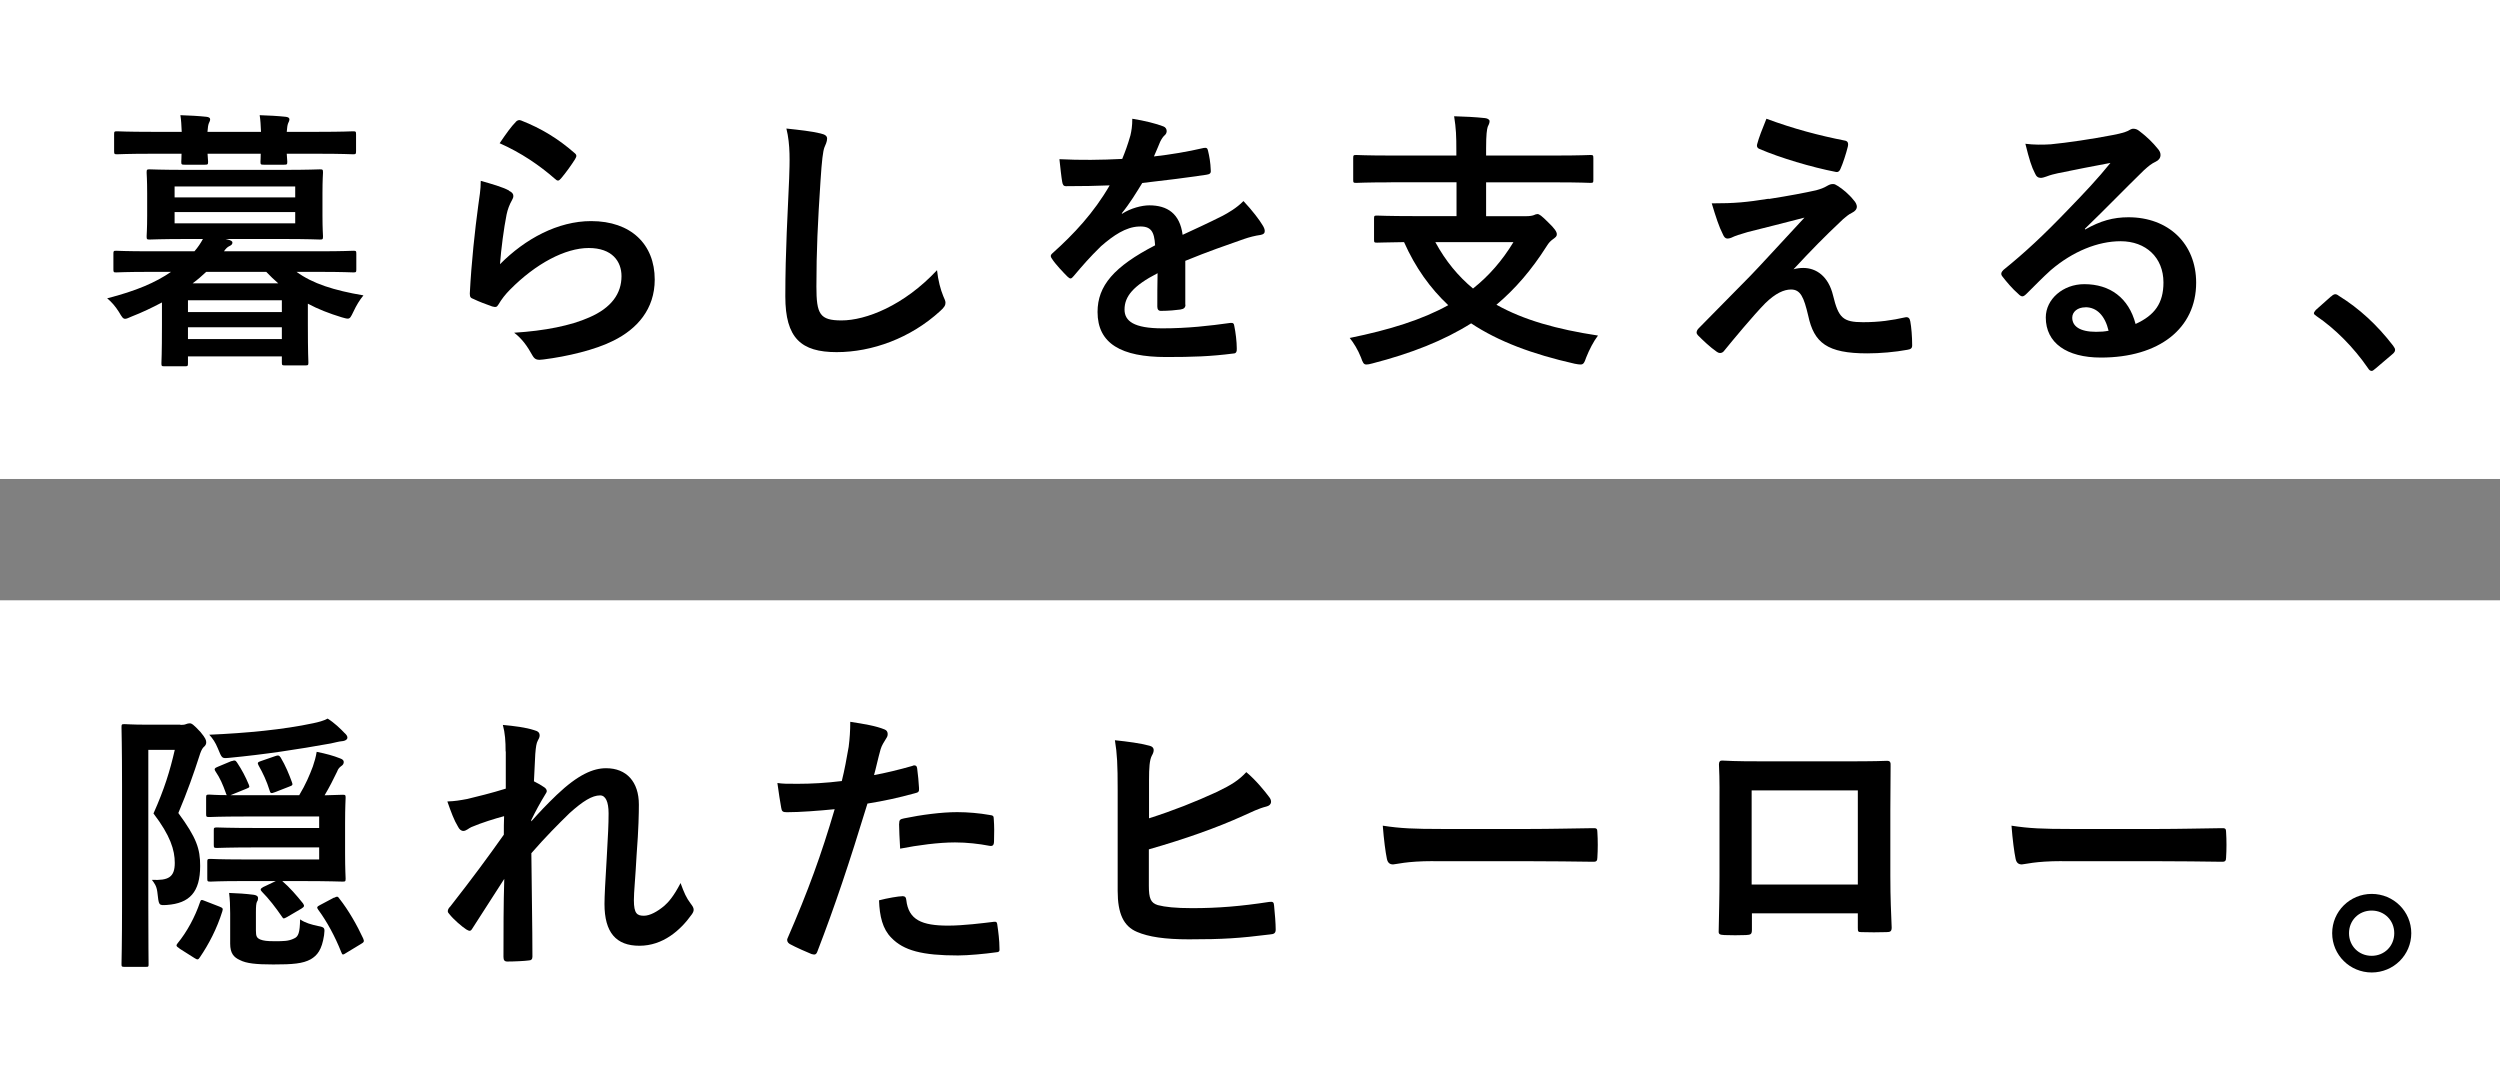 <?xml version="1.0" encoding="UTF-8"?>
<svg id="_レイヤー_2" data-name="レイヤー 2" xmlns="http://www.w3.org/2000/svg" viewBox="0 0 280.65 121.16">
  <rect x="0" y="0" width="280.65" height="121.16" fill="#808080" stroke="none"/>
  <defs>
    <style>
      .cls-1 {
        fill: #fff;
      }
    </style>
  </defs>
  <g id="_レイヤー_1-2" data-name="レイヤー 1">
    <g>
      <rect class="cls-1" x="0" y="0" width="280.65" height="53.77"/>
      <rect class="cls-1" x="0" y="67.39" width="280.65" height="53.77"/>
      <g>
        <path d="M18.19,33.95c-1.1,.58-2.24,1.13-3.43,1.59-.34,.15-.55,.25-.71,.25-.25,0-.37-.21-.7-.77-.4-.64-.86-1.16-1.32-1.53,3.25-.83,5.45-1.78,7.17-2.97h-2.33c-2.73,0-3.65,.06-3.83,.06-.28,0-.31-.03-.31-.34v-1.75c0-.31,.03-.34,.31-.34,.18,0,1.1,.06,3.83,.06h4.96c.4-.46,.7-.92,.95-1.38h-1.75c-2.97,0-4.01,.06-4.23,.06-.31,0-.34-.03-.34-.37,0-.18,.06-.8,.06-2.33v-2.48c0-1.56-.06-2.18-.06-2.33,0-.34,.03-.37,.34-.37,.21,0,1.26,.06,4.23,.06h10.69c2.94,0,3.98-.06,4.2-.06,.31,0,.34,.03,.34,.37,0,.15-.06,.77-.06,2.33v2.48c0,1.53,.06,2.14,.06,2.33,0,.34-.03,.37-.34,.37-.21,0-1.26-.06-4.2-.06h-6.4l.25,.06c.34,.09,.52,.18,.52,.34,0,.18-.09,.28-.34,.4-.21,.09-.4,.28-.61,.58h10.66c2.76,0,3.65-.06,3.86-.06,.31,0,.34,.03,.34,.34v1.75c0,.31-.03,.34-.34,.34-.21,0-1.1-.06-3.86-.06h-2.51c1.81,1.32,4.2,2.08,7.51,2.64-.43,.52-.8,1.13-1.13,1.84-.28,.58-.37,.77-.64,.77-.15,0-.34-.06-.67-.15-1.41-.43-2.67-.92-3.8-1.53v2.3c0,3.31,.06,4.11,.06,4.29,0,.31-.03,.34-.34,.34h-2.3c-.31,0-.34-.03-.34-.34v-.67h-10.54v.77c0,.31-.03,.34-.34,.34h-2.3c-.31,0-.34-.03-.34-.34,0-.18,.06-.98,.06-4.32v-2.48Zm2.21-19.15c-.03-.67-.06-1.35-.15-1.87,.98,.03,2.08,.09,2.91,.18,.28,.03,.43,.12,.43,.28,0,.18-.09,.31-.15,.46s-.12,.46-.15,.95h6.01c-.03-.67-.06-1.35-.15-1.87,.98,.03,2.08,.09,2.91,.18,.28,.03,.43,.12,.43,.28,0,.18-.09,.31-.15,.46-.06,.15-.12,.46-.15,.95h3.58c2.73,0,3.68-.06,3.86-.06,.31,0,.34,.03,.34,.34v1.87c0,.34-.03,.37-.34,.37-.18,0-1.13-.06-3.86-.06h-3.58c.03,.49,.06,.77,.06,.89,0,.31-.03,.34-.37,.34h-2.27c-.34,0-.37-.03-.37-.34,0-.12,.03-.4,.03-.89h-5.97c.03,.49,.06,.77,.06,.89,0,.31-.03,.34-.37,.34h-2.27c-.34,0-.37-.03-.37-.34,0-.12,.03-.4,.03-.89h-3.37c-2.73,0-3.68,.06-3.86,.06-.31,0-.34-.03-.34-.37v-1.87c0-.31,.03-.34,.34-.34,.18,0,1.13,.06,3.86,.06h3.4Zm-.8,6.13v1.23h13.54v-1.23h-13.54Zm13.54,2.88h-13.54v1.26h13.54v-1.26Zm-12.04,9.9v1.32h10.54v-1.32h-10.54Zm10.54,4.35v-1.32h-10.54v1.32h10.54Zm-.4-6.25c-.46-.4-.92-.83-1.35-1.29h-6.74c-.46,.43-.98,.89-1.53,1.29h9.62Z"/>
        <path d="M57.14,21.42c.34,.15,.49,.34,.49,.58,0,.15-.06,.31-.15,.46-.28,.49-.49,1.04-.61,1.62-.31,1.56-.61,3.83-.74,5.58,2.82-2.85,6.5-4.84,10.23-4.84,4.47,0,7.14,2.6,7.14,6.56,0,3.34-1.99,5.55-4.63,6.86-2.05,1.04-5.21,1.78-7.84,2.11-.67,.09-.95,.06-1.23-.4-.58-1.04-1.13-1.87-2.08-2.6,3.43-.21,6.37-.8,8.43-1.72,2.48-1.07,3.62-2.67,3.62-4.63,0-1.65-1.04-3.16-3.68-3.16s-5.94,1.75-8.82,4.66c-.55,.55-.95,1.07-1.32,1.69-.18,.31-.31,.31-.7,.21-.7-.25-1.44-.52-2.08-.83-.31-.12-.43-.18-.43-.61,.18-3.55,.58-7.17,.95-9.9,.12-.92,.28-1.72,.28-2.76,1.2,.34,2.48,.7,3.19,1.1Zm.77-7.75c.15-.15,.34-.25,.58-.15,2.27,.89,4.17,2.05,6,3.65,.15,.12,.21,.21,.21,.34,0,.09-.06,.21-.15,.37-.4,.64-1.04,1.53-1.56,2.14-.12,.15-.25,.25-.34,.25-.12,0-.21-.06-.37-.21-1.72-1.5-3.77-2.91-6.19-3.98,.74-1.1,1.32-1.9,1.81-2.39Z"/>
        <path d="M92.11,14.98c.52,.12,.74,.28,.74,.58,0,.34-.18,.7-.31,1.01-.15,.43-.28,1.38-.43,3.74-.31,4.72-.46,7.84-.46,11.86,0,3.09,.37,3.8,2.82,3.8,2.73,0,6.99-1.65,10.72-5.64,.12,1.16,.4,2.18,.7,2.91,.15,.34,.25,.55,.25,.74,0,.28-.12,.52-.61,.95-3.31,3.03-7.63,4.6-11.61,4.6s-5.76-1.56-5.76-6.25c0-5.15,.28-9.56,.43-13.24,.06-1.81,.15-3.77-.31-5.61,1.41,.15,2.88,.31,3.83,.55Z"/>
        <path d="M133.08,34.2c0,.34-.18,.49-.58,.55-.4,.06-1.32,.15-2.18,.15-.28,0-.4-.18-.4-.49,0-1.1,0-2.64,.03-3.74-2.73,1.41-3.71,2.6-3.71,4.08,0,1.29,1.04,2.11,4.26,2.11,2.82,0,5.27-.28,7.63-.61,.28-.03,.4,.06,.43,.34,.15,.7,.28,1.78,.28,2.51,.03,.37-.09,.58-.34,.58-2.64,.34-4.63,.4-7.6,.4-5.02,0-7.69-1.5-7.69-5.06,0-2.94,1.84-5.09,6.46-7.48-.09-1.56-.46-2.18-1.84-2.11-1.44,.06-2.82,.98-4.23,2.21-1.32,1.29-2.08,2.18-3.06,3.34-.15,.18-.25,.28-.37,.28-.09,0-.21-.09-.34-.21-.43-.43-1.35-1.38-1.75-2.02-.09-.12-.12-.21-.12-.28,0-.12,.06-.21,.21-.34,2.36-2.11,4.63-4.53,6.4-7.6-1.44,.06-3.09,.09-4.9,.09-.28,0-.37-.15-.43-.49-.09-.49-.21-1.62-.31-2.54,2.33,.12,4.72,.09,7.05-.03,.34-.83,.61-1.56,.92-2.64,.12-.52,.21-1.04,.21-1.87,1.35,.21,2.7,.55,3.49,.86,.25,.09,.37,.31,.37,.52,0,.15-.06,.34-.21,.46-.18,.15-.37,.43-.52,.74-.18,.43-.34,.83-.7,1.65,1.87-.21,3.74-.52,5.58-.95,.34-.06,.43,.03,.49,.31,.15,.61,.28,1.32,.31,2.21,.03,.31-.09,.43-.52,.49-2.3,.34-4.93,.67-7.17,.92-.7,1.13-1.38,2.27-2.3,3.4l.03,.06c.98-.64,2.24-.95,3.06-.95,2.02,0,3.43,.92,3.74,3.31,1.19-.55,2.94-1.35,4.5-2.14,.58-.31,1.56-.86,2.33-1.65,1.01,1.07,1.81,2.14,2.14,2.7,.18,.28,.25,.49,.25,.67,0,.25-.15,.37-.46,.43-.64,.09-1.26,.25-1.87,.46-1.99,.7-3.98,1.38-6.59,2.45v4.93Z"/>
        <path d="M156.14,20.47c-2.76,0-3.71,.06-3.89,.06-.31,0-.34-.03-.34-.34v-2.42c0-.34,.03-.37,.34-.37,.18,0,1.13,.06,3.89,.06h7.35v-.49c0-1.75-.03-2.51-.25-3.92,1.1,.03,2.42,.09,3.49,.21,.28,.03,.49,.18,.49,.34,0,.25-.12,.43-.21,.64-.09,.31-.18,.83-.18,2.42v.8h7.81c2.76,0,3.71-.06,3.89-.06,.31,0,.34,.03,.34,.37v2.42c0,.31-.03,.34-.34,.34-.18,0-1.13-.06-3.89-.06h-7.81v3.8h4.47c.46,0,.74-.06,.89-.12,.12-.06,.28-.12,.4-.12,.21,0,.46,.18,1.23,.95,.7,.67,.95,1.04,.95,1.32,0,.25-.15,.34-.43,.55-.28,.21-.46,.37-.74,.83-1.65,2.6-3.49,4.75-5.61,6.53,3.06,1.72,6.8,2.76,11.4,3.46-.49,.64-.98,1.59-1.32,2.45-.21,.61-.31,.8-.64,.8-.15,0-.37-.03-.67-.09-4.72-1.07-8.52-2.48-11.61-4.53-3.06,1.93-6.71,3.37-11.09,4.5-.31,.09-.52,.12-.67,.12-.31,0-.4-.21-.61-.8-.34-.86-.83-1.65-1.26-2.18,4.5-.92,8.12-2.05,11.06-3.68-2.02-1.9-3.68-4.2-4.96-7.08-2.08,.03-2.88,.06-3.03,.06-.31,0-.34-.03-.34-.34v-2.36c0-.31,.03-.34,.34-.34,.18,0,1.2,.06,4.17,.06h4.75v-3.8h-7.35Zm4.99,6.71c1.16,2.14,2.57,3.83,4.23,5.21,1.78-1.41,3.28-3.13,4.54-5.21h-8.76Z"/>
        <path d="M198.55,22.34c2.36-.37,4.08-.7,5.33-.98,.52-.15,.83-.25,1.23-.49,.28-.15,.4-.21,.67-.21,.18,0,.28,.06,.52,.21,.55,.34,1.26,.92,1.81,1.62,.21,.21,.34,.52,.34,.7,0,.28-.18,.52-.55,.7-.43,.21-.64,.43-.98,.7-2.27,2.14-3.52,3.43-5.58,5.64,.4-.12,.8-.15,1.1-.15,1.44,0,2.82,.92,3.34,3.09,.61,2.51,1.1,3,3.37,3,1.81,0,3.25-.21,4.75-.55,.34-.06,.49,.12,.55,.46,.12,.64,.21,1.69,.21,2.7,0,.31-.15,.43-.55,.49-1.35,.25-3.03,.4-4.5,.4-4.5,0-5.97-1.19-6.62-4.23-.49-2.08-.86-2.94-1.93-2.94-.8,0-1.75,.43-2.88,1.53-1.38,1.41-3.62,4.11-4.66,5.39-.09,.12-.25,.21-.43,.21-.09,0-.21-.03-.34-.12-.8-.55-1.59-1.32-2.14-1.87-.09-.09-.15-.21-.15-.31,0-.15,.09-.34,.25-.49,1.96-1.99,3.83-3.89,5.79-5.88,1.19-1.23,2.79-3,6.07-6.53-2.3,.61-4.35,1.1-6.37,1.62-.95,.28-1.41,.43-1.65,.55s-.43,.18-.64,.18-.37-.15-.52-.52c-.4-.77-.77-1.9-1.23-3.43,2.64,0,3.86-.12,6.4-.52Zm8.55-6.56c.31,.06,.43,.25,.34,.67-.18,.74-.55,1.9-.83,2.51-.09,.25-.28,.4-.52,.34-2.7-.52-6.28-1.59-8.55-2.57-.18-.06-.37-.21-.28-.55,.18-.7,.58-1.72,1.04-2.85,3.06,1.13,5.85,1.87,8.79,2.45Z"/>
        <path d="M234.07,25.77c1.72-.98,3.16-1.38,4.87-1.38,4.47,0,7.6,2.94,7.6,7.35,0,5.12-4.14,8.4-10.69,8.4-3.86,0-6.19-1.65-6.19-4.5,0-2.05,1.93-3.74,4.32-3.74,2.88,0,4.99,1.53,5.76,4.47,2.15-.98,3.13-2.33,3.13-4.66,0-2.79-1.96-4.63-4.81-4.63-2.54,0-5.36,1.13-7.84,3.25-.89,.8-1.75,1.69-2.67,2.6-.21,.21-.37,.34-.52,.34-.12,0-.28-.09-.46-.28-.64-.55-1.32-1.35-1.81-1.99-.18-.25-.09-.46,.15-.7,2.39-1.93,4.5-3.89,7.26-6.77,1.9-1.96,3.34-3.49,4.75-5.24-1.84,.34-4.01,.77-5.91,1.16-.4,.09-.8,.18-1.29,.37-.15,.06-.46,.15-.61,.15-.31,0-.52-.15-.67-.52-.37-.7-.64-1.56-1.07-3.31,.92,.12,1.93,.12,2.85,.06,1.87-.18,4.57-.58,6.96-1.04,.77-.15,1.38-.31,1.69-.46,.15-.09,.43-.25,.58-.25,.31,0,.49,.09,.7,.25,.92,.7,1.53,1.32,2.05,1.96,.25,.28,.34,.49,.34,.74,0,.31-.18,.58-.52,.74-.52,.25-.77,.46-1.35,.98-2.24,2.18-4.29,4.32-6.62,6.56l.03,.09Zm.03,8.73c-.89,0-1.47,.52-1.47,1.16,0,.95,.83,1.59,2.67,1.59,.55,0,.95-.03,1.41-.12-.4-1.69-1.32-2.64-2.6-2.64Z"/>
        <path d="M261.7,33.28c.21-.21,.37-.25,.46-.25s.21,.03,.4,.18c2.27,1.41,4.29,3.25,6.1,5.61,.18,.25,.21,.34,.21,.46,0,.15-.06,.28-.31,.49l-1.87,1.59c-.21,.18-.34,.28-.43,.28-.15,0-.28-.06-.43-.31-1.62-2.36-3.71-4.44-5.79-5.85-.18-.12-.28-.21-.28-.31s.06-.18,.21-.37l1.72-1.53Z"/>
        <path d="M20.27,81.38c.28,0,.49-.03,.61-.09,.15-.06,.28-.09,.43-.09,.21,0,.43,.15,1.2,.98,.58,.7,.64,.92,.64,1.16,0,.21-.09,.37-.31,.55-.18,.18-.34,.58-.46,.98-.61,1.9-1.35,4.01-2.36,6.4,2.05,2.79,2.45,4.01,2.45,5.94,0,2.94-1.19,4.2-3.74,4.38-.95,.06-.89,.06-1.07-1.47-.09-.7-.34-.98-.61-1.35,1.84,.09,2.57-.28,2.57-1.9,0-1.44-.49-3.06-2.39-5.55,1.23-2.76,1.84-4.75,2.39-7.14h-2.97v17.46c0,4.2,.03,6.4,.03,6.59,0,.28,0,.31-.31,.31h-2.39c-.31,0-.34-.03-.34-.31,0-.21,.06-2.3,.06-6.56v-13.42c0-4.29-.06-6.4-.06-6.62,0-.31,.03-.34,.34-.34,.21,0,.89,.06,2.3,.06h3.98Zm-.12,25.09c-.4-.25-.4-.34-.21-.58,1.04-1.26,1.96-2.97,2.51-4.6,.09-.31,.18-.31,.55-.15l1.65,.64c.37,.15,.4,.21,.31,.52-.61,1.96-1.53,3.71-2.51,5.15-.09,.15-.18,.25-.28,.25s-.18-.06-.34-.15l-1.69-1.07Zm5.85-21.02c.34-.12,.43-.12,.61,.15,.55,.83,.95,1.59,1.32,2.48,.12,.31,.09,.31-.34,.49l-1.72,.7h7.72c.74-1.23,1.16-2.24,1.53-3.22,.18-.52,.34-1.07,.43-1.65,1.04,.21,1.87,.43,2.64,.74,.25,.09,.4,.21,.4,.4s-.09,.34-.28,.46c-.21,.15-.37,.34-.46,.61-.46,.95-.83,1.69-1.41,2.67,1.23-.03,1.9-.06,2.02-.06,.31,0,.34,.03,.34,.34,0,.18-.06,1.01-.06,2.85v3.37c0,1.81,.06,2.67,.06,2.85,0,.31-.03,.34-.34,.34-.18,0-1.59-.06-4.5-.06h-2.27c.86,.74,1.59,1.59,2.33,2.51,.18,.28,.15,.37-.18,.58l-1.62,.95c-.18,.09-.28,.15-.37,.15-.06,0-.12-.06-.21-.21-.67-.98-1.47-2.02-2.24-2.79-.21-.21-.18-.34,.15-.52l1.41-.67h-3.86c-2.48,0-3.28,.06-3.46,.06-.34,0-.37-.03-.37-.34v-1.87c0-.31,.03-.34,.37-.34,.18,0,.98,.06,3.46,.06h8.73v-1.35h-6.99c-3.16,0-4.29,.06-4.47,.06-.34,0-.37-.03-.37-.34v-1.65c0-.28,.03-.31,.37-.31,.18,0,1.32,.06,4.47,.06h6.99v-1.29h-8.4c-2.79,0-3.74,.06-3.92,.06-.34,0-.37-.03-.37-.34v-1.84c0-.31,.03-.34,.37-.34,.12,0,.71,.06,1.96,.06-.06-.06-.09-.12-.12-.25-.34-.95-.64-1.65-1.16-2.42-.18-.28-.09-.37,.28-.52l1.53-.64Zm12.72-3.13c.18,.18,.28,.31,.28,.49s-.21,.37-.64,.4c-.34,.03-.74,.15-1.23,.25-3.74,.67-7.35,1.23-11.46,1.62-.77,.06-.74,.09-1.23-1.1-.25-.61-.55-1.07-.95-1.5,4.2-.18,8.36-.58,11.67-1.29,.58-.12,1.19-.28,1.62-.52,.74,.46,1.44,1.13,1.93,1.65Zm-9.99,22.15c0,.64,.09,.83,.52,1.01,.34,.12,.67,.18,1.56,.18,1.04,0,1.59,0,2.21-.31,.49-.21,.64-.67,.67-2.14,.58,.4,1.26,.58,1.99,.74,.8,.15,.8,.21,.7,1.04-.25,1.65-.77,2.27-1.5,2.7-.89,.49-2.02,.58-4.2,.58-1.96,0-3.03-.12-3.74-.49-.7-.31-1.1-.77-1.1-1.84v-3.4c0-.92-.03-1.53-.12-2.3,.89,.03,1.87,.09,2.79,.21,.37,.06,.46,.21,.46,.37s-.03,.28-.12,.4c-.09,.18-.12,.52-.12,1.19v2.05Zm2.14-19.58c.34-.12,.46-.12,.64,.15,.55,.92,.95,1.9,1.26,2.76,.12,.31,.09,.37-.34,.52l-1.56,.61c-.46,.18-.52,.12-.61-.21-.31-1.01-.74-1.93-1.23-2.79-.15-.28-.12-.37,.25-.49l1.59-.55Zm6.62,15.9c.37-.18,.43-.18,.61,.09,1.04,1.32,1.99,3,2.67,4.47,.15,.34,.09,.43-.28,.64l-1.62,.98c-.18,.12-.28,.18-.37,.18s-.12-.09-.21-.31c-.67-1.69-1.59-3.4-2.57-4.72-.18-.25-.15-.34,.21-.52l1.56-.83Z"/>
        <path d="M56.76,84.35c0-1.13-.06-2.05-.31-2.97,1.29,.12,2.57,.28,3.49,.58,.49,.12,.64,.31,.64,.61,0,.18-.09,.37-.21,.58-.15,.28-.21,.64-.28,1.5-.06,1.01-.09,1.65-.15,3.06,.43,.21,.86,.46,1.16,.67,.18,.12,.28,.28,.28,.43,0,.09-.06,.21-.15,.34-.58,.95-1.1,1.9-1.59,2.91v.15c.98-1.1,1.65-1.81,2.85-2.97,2.42-2.3,4.11-3,5.55-3,2.3,0,3.68,1.53,3.68,4.08,0,.89-.03,2.76-.25,5.58-.15,2.82-.31,4.2-.31,5.15,0,1.53,.37,1.75,1.13,1.75,.67,0,1.5-.46,2.27-1.1,.46-.4,1.07-1.07,1.84-2.57,.4,1.1,.64,1.65,1.13,2.3,.21,.28,.34,.46,.34,.7,0,.15-.06,.31-.21,.52-1.29,1.81-3.25,3.52-5.88,3.52s-3.92-1.5-3.92-4.69c0-.83,.09-2.54,.25-5.15,.15-2.7,.21-3.71,.21-5.02s-.34-2.02-.95-2.02c-.89,0-1.93,.64-3.43,1.99-1.26,1.23-2.7,2.67-4.29,4.5,.03,3.86,.12,8.27,.12,11.61,0,.28-.12,.43-.43,.43-.4,.06-1.59,.12-2.39,.12-.31,0-.43-.15-.43-.52,0-2.79,0-6.01,.09-8.76-1.19,1.87-2.42,3.77-3.55,5.52-.12,.21-.21,.31-.34,.31-.09,0-.21-.06-.37-.15-.49-.31-1.47-1.16-1.9-1.72-.12-.12-.18-.21-.18-.34,0-.18,.12-.37,.28-.52,2.54-3.25,4.14-5.42,6.01-8.06,0-.77,0-1.35,.03-2.08-1.04,.28-2.54,.74-3.68,1.23-.28,.12-.58,.43-.89,.43-.25,0-.46-.18-.61-.49-.43-.7-.77-1.62-1.19-2.82,.86-.03,1.38-.12,2.24-.28,1.04-.25,2.76-.67,4.32-1.16v-4.17Z"/>
        <path d="M102.47,85.95c.34-.09,.46,.06,.49,.31,.09,.67,.18,1.56,.21,2.21,.03,.4-.06,.49-.46,.58-1.9,.52-3.46,.86-5.33,1.16-2.08,6.8-3.65,11.49-5.61,16.58-.15,.43-.34,.4-.67,.31-.31-.12-1.81-.77-2.45-1.13-.25-.15-.34-.4-.25-.61,2.33-5.36,3.8-9.41,5.3-14.52-1.78,.18-3.92,.34-5.36,.34-.46,0-.58-.09-.64-.49-.12-.64-.28-1.69-.43-2.79,.64,.09,1.01,.09,2.27,.09,1.53,0,3.19-.09,4.96-.31,.31-1.23,.55-2.57,.77-3.83,.12-.92,.18-1.84,.18-2.82,1.62,.25,2.88,.46,3.86,.86,.25,.09,.34,.31,.34,.49,0,.12,0,.28-.15,.49-.25,.43-.49,.74-.64,1.23-.31,1.1-.52,2.14-.74,2.91,1.2-.21,2.85-.61,4.35-1.04Zm-1.19,14.65c.31,0,.43,.12,.46,.43,.25,2.24,1.75,2.88,4.69,2.88,1.72,0,3.92-.28,5.15-.43,.25-.03,.34,.03,.37,.28,.12,.8,.25,1.84,.25,2.67,.03,.37,0,.46-.49,.49-1.04,.15-3.03,.34-4.17,.34-4.01,0-6.1-.55-7.48-1.99-.98-.98-1.32-2.42-1.38-4.2,.95-.25,2.21-.46,2.6-.46Zm-.34-8.12c0-.43,.09-.52,.55-.61,1.93-.4,4.2-.7,5.97-.7,1.19,0,2.51,.12,3.58,.31,.43,.06,.52,.09,.52,.46,.06,.77,.06,1.62,.03,2.45,0,.52-.15,.64-.58,.55-1.07-.21-2.48-.37-3.8-.37-1.84,0-4.17,.31-6.16,.7-.06-1.07-.12-2.18-.12-2.79Z"/>
        <path d="M129,91.86c2.7-.86,5.18-1.84,7.63-2.97,1.65-.8,2.42-1.29,3.28-2.21,1.07,.89,2.08,2.14,2.54,2.76,.37,.43,.34,.95-.28,1.1-.86,.21-1.72,.64-2.54,1.01-3.03,1.38-6.62,2.64-10.66,3.8v4.08c0,1.44,.21,1.93,1.01,2.18,.8,.21,1.99,.34,3.86,.34,2.88,0,5.45-.21,8.64-.7,.46-.06,.52,.06,.55,.43,.09,.86,.18,2.02,.18,2.67,0,.4-.18,.52-.64,.55-3.46,.43-5.24,.55-9.1,.55-2.73,0-4.53-.28-5.82-.83-1.53-.64-2.18-2.08-2.18-4.6v-11.31c0-2.91-.06-4.08-.31-5.61,1.44,.15,2.88,.34,3.86,.61,.67,.15,.55,.67,.28,1.13-.25,.49-.31,1.32-.31,2.76v4.26Z"/>
        <path d="M160.89,96.67c-3.03,0-4.2,.37-4.5,.37-.37,0-.61-.18-.7-.64-.15-.7-.34-2.14-.46-3.71,1.99,.31,3.52,.37,6.62,.37h9.87c2.33,0,4.69-.06,7.05-.09,.46-.03,.55,.06,.55,.43,.06,.92,.06,1.96,0,2.88,0,.37-.12,.49-.55,.46-2.3-.03-4.57-.06-6.83-.06h-11.03Z"/>
        <path d="M196.67,102.55v1.81c0,.52-.12,.58-.67,.61-.77,.03-1.65,.03-2.42,0-.52-.03-.67-.09-.64-.46,.03-1.59,.09-3.77,.09-6.1v-7.51c0-1.65,.03-3.31-.06-5.09,0-.31,.12-.43,.34-.43,1.62,.09,3.43,.09,5.48,.09h7.29c1.99,0,4.32,0,5.76-.06,.34,0,.43,.15,.4,.61,0,1.5-.03,3.16-.03,4.96v7.32c0,2.67,.09,4.17,.15,5.82,0,.43-.15,.52-.58,.52-.92,.03-1.9,.03-2.82,0-.37,0-.4-.06-.4-.49v-1.62h-11.89Zm11.89-13.82h-11.92v10.57h11.92v-10.57Z"/>
        <path d="M231.47,96.67c-3.03,0-4.2,.37-4.5,.37-.37,0-.61-.18-.7-.64-.15-.7-.34-2.14-.46-3.71,1.99,.31,3.52,.37,6.62,.37h9.87c2.33,0,4.69-.06,7.05-.09,.46-.03,.55,.06,.55,.43,.06,.92,.06,1.96,0,2.88,0,.37-.12,.49-.55,.46-2.3-.03-4.57-.06-6.83-.06h-11.03Z"/>
        <path d="M270.69,104.76c0,2.45-1.99,4.41-4.44,4.41s-4.44-1.96-4.44-4.41,1.99-4.41,4.44-4.41,4.44,1.96,4.44,4.41Zm-6.99,0c0,1.44,1.1,2.54,2.54,2.54s2.54-1.1,2.54-2.54-1.1-2.54-2.54-2.54-2.54,1.1-2.54,2.54Z"/>
      </g>
    </g>
  </g>
</svg>
